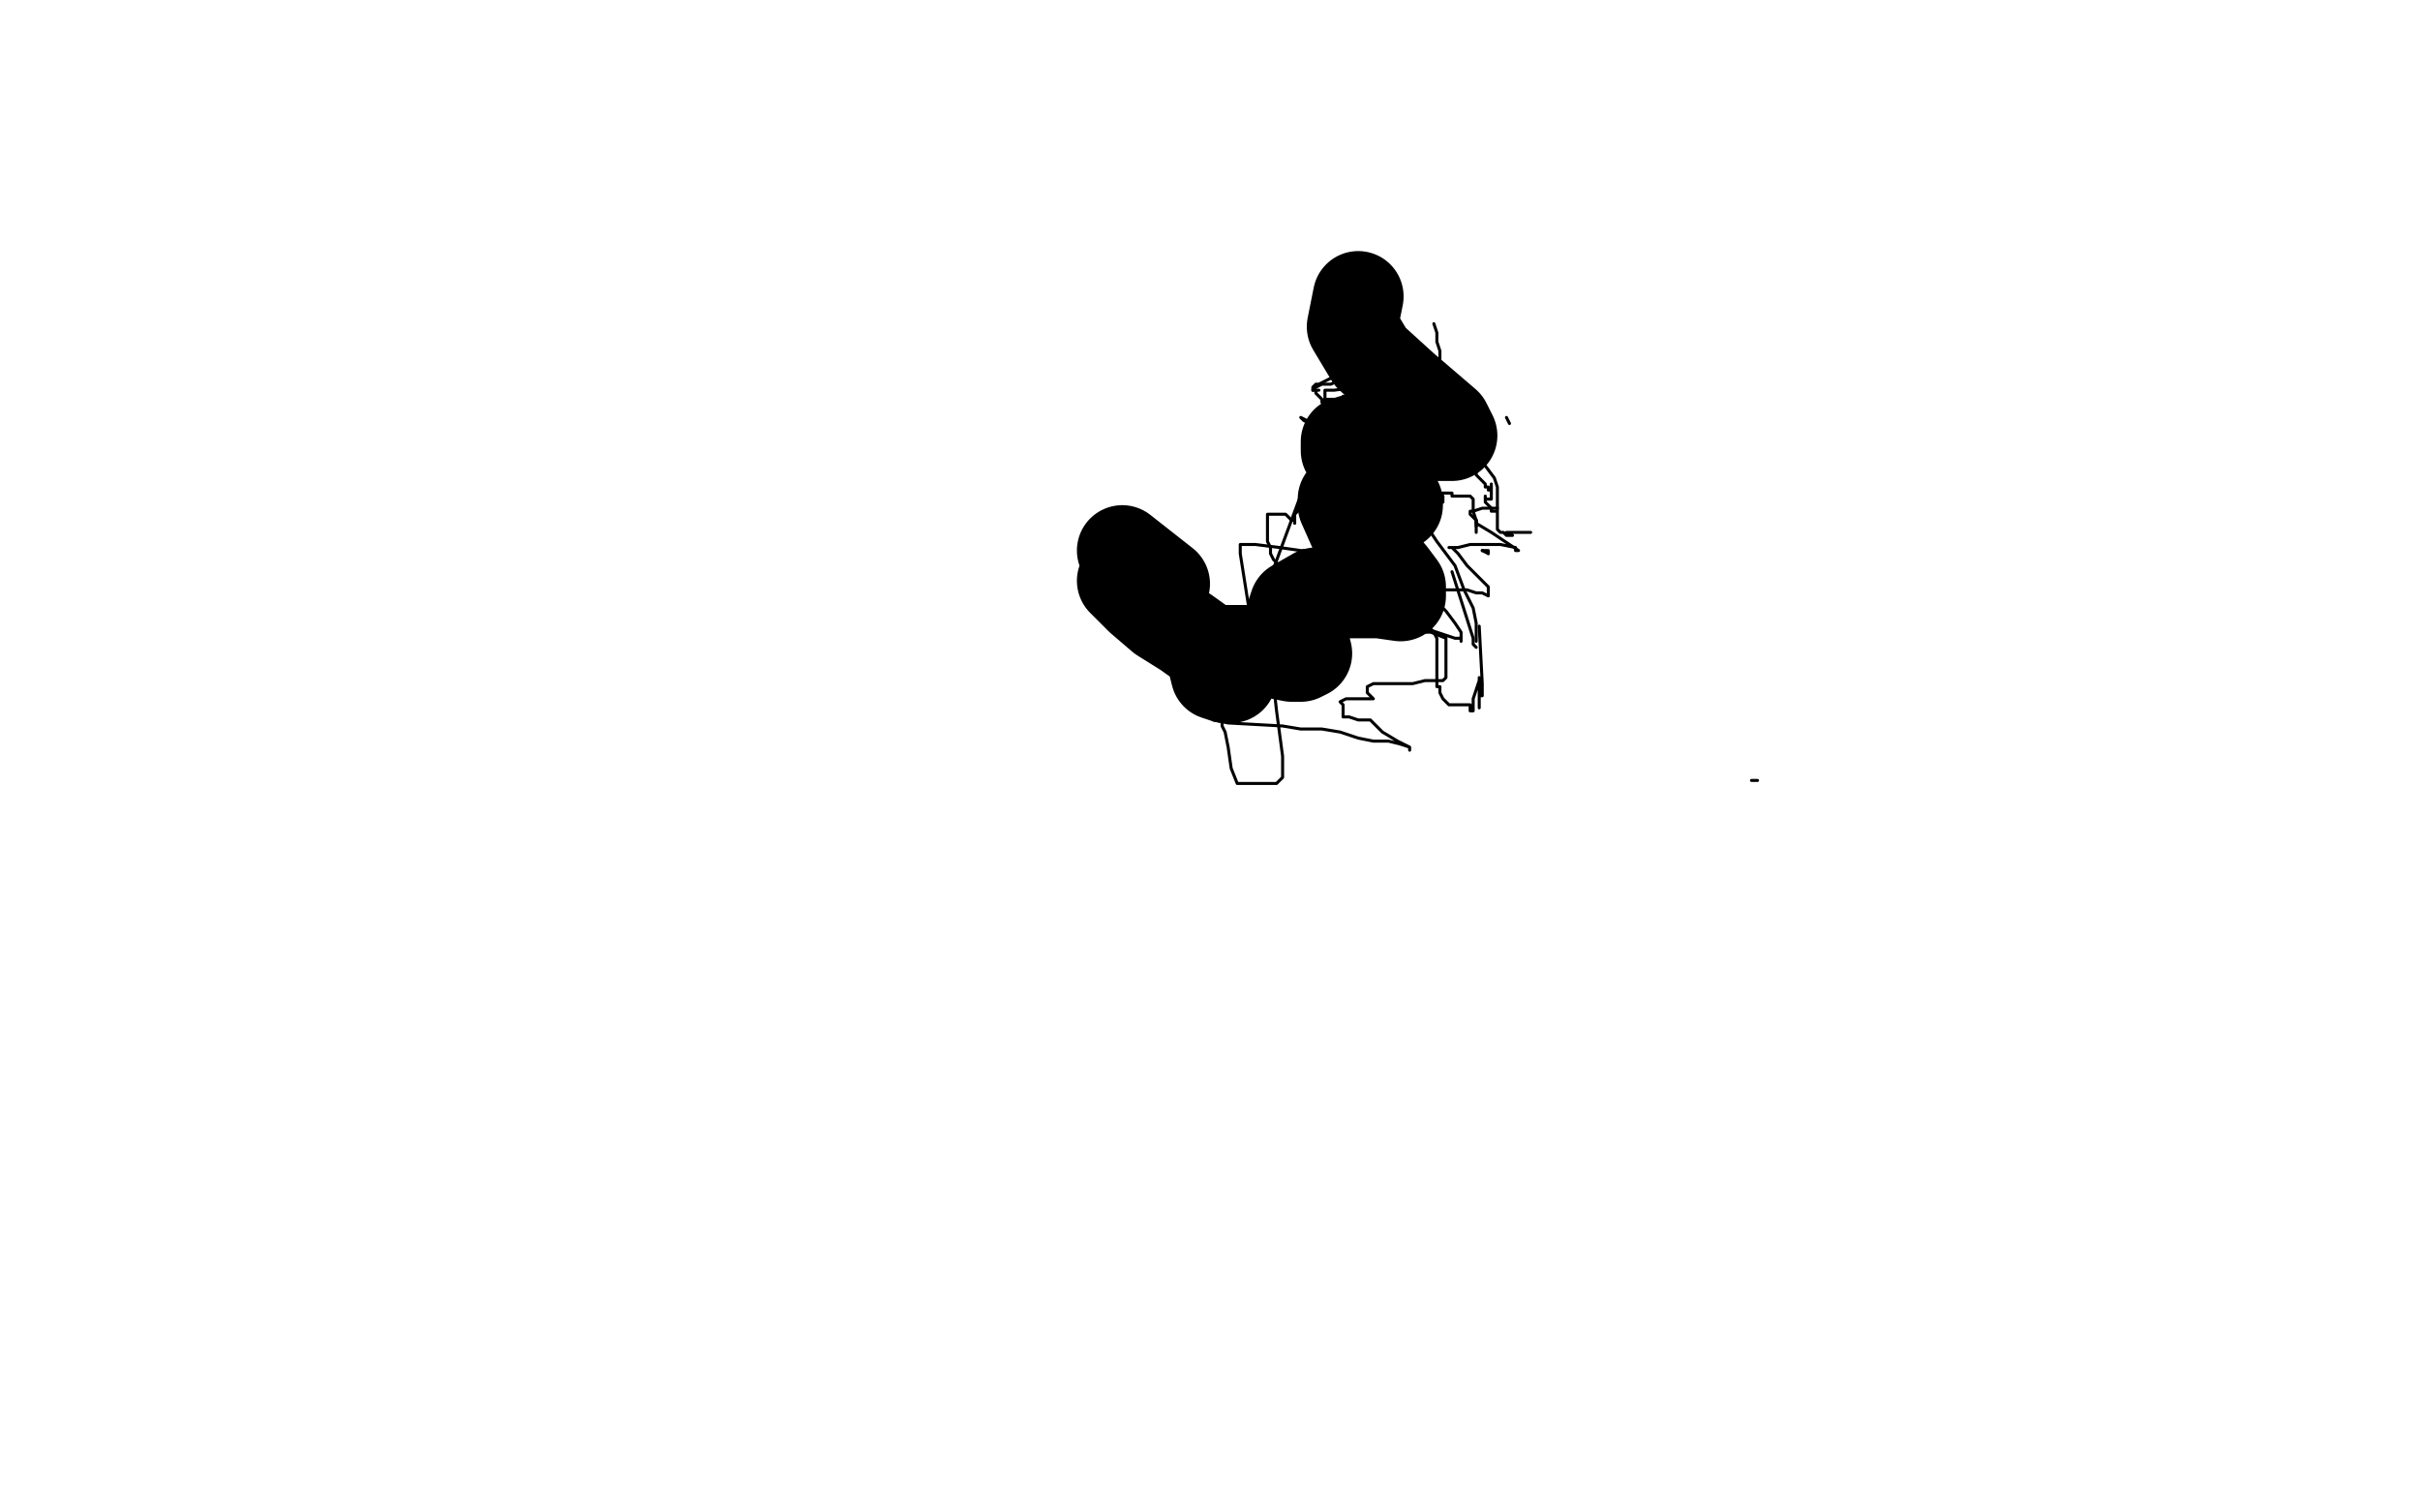 <?xml version="1.0" standalone="no"?>
<!DOCTYPE svg PUBLIC "-//W3C//DTD SVG 1.1//EN"
"http://www.w3.org/Graphics/SVG/1.1/DTD/svg11.dtd">

<svg width="800" height="500" version="1.1" xmlns="http://www.w3.org/2000/svg" xmlns:xlink="http://www.w3.org/1999/xlink" style="stroke-antialiasing: false"><desc>This SVG has been created on https://colorillo.com/</desc><rect x='0' y='0' width='800' height='500' style='fill: rgb(255,255,255); stroke-width:0' /><circle cx="482.5" cy="172.5" r="0" style="fill: #6fb3b3; stroke-antialiasing: false; stroke-antialias: 0; opacity: 1.0"/>
<polyline points="447,149 465,164 465,164 475,179 475,179 481,187 481,187 484,195 484,195 487,201 487,201 488,206 488,206 488,211 488,211 488,212" style="fill: none; stroke: #000000; stroke-width: 1; stroke-linejoin: round; stroke-linecap: round; stroke-antialiasing: false; stroke-antialias: 0; opacity: 1.0"/>
<polyline points="468,173 470,173 470,173" style="fill: none; stroke: #000000; stroke-width: 1; stroke-linejoin: round; stroke-linecap: round; stroke-antialiasing: false; stroke-antialias: 0; opacity: 1.0"/>
<polyline points="480,189 487,211 487,211 487,213 487,213 488,214 488,214" style="fill: none; stroke: #000000; stroke-width: 1; stroke-linejoin: round; stroke-linecap: round; stroke-antialiasing: false; stroke-antialias: 0; opacity: 1.0"/>
<polyline points="489,207 490,226 490,226 490,227 490,227 490,228 490,228 490,229 490,229 490,230 490,230 489,230 489,230 489,231 489,231 489,232 489,233 489,234 489,233 489,230 489,228 489,226 489,225 489,224 489,225 488,228 487,231 487,233 487,235 486,235 486,234 486,233 485,233 483,233 482,233 481,233 479,233 477,231 476,229 476,228 476,227 475,227 475,226 475,225 475,224 475,223 475,222 475,221 475,220 475,219 475,217 475,216 475,215 475,214 475,213 475,212 475,211 474,209 473,208 473,206 472,205 471,204 471,203 470,202 469,201 467,198 465,195 464,193 463,191 462,190" style="fill: none; stroke: #000000; stroke-width: 1; stroke-linejoin: round; stroke-linecap: round; stroke-antialiasing: false; stroke-antialias: 0; opacity: 1.0"/>
<polyline points="466,194 469,197 469,197 469,198 469,198 469,197 468,197 466,194 464,192 463,191 462,189 461,188 461,189 462,189 462,188 461,187 459,186 458,185 457,184 458,184 459,186 461,187 463,189 464,189 463,189 462,188 461,188" style="fill: none; stroke: #000000; stroke-width: 1; stroke-linejoin: round; stroke-linecap: round; stroke-antialiasing: false; stroke-antialias: 0; opacity: 1.0"/>
<polyline points="458,186 458,185 458,185 457,185 457,185" style="fill: none; stroke: #000000; stroke-width: 1; stroke-linejoin: round; stroke-linecap: round; stroke-antialiasing: false; stroke-antialias: 0; opacity: 1.0"/>
<polyline points="458,186 458,184 458,184 458,185 458,185 457,184 457,184 456,183 454,182 453,181 454,182 452,181" style="fill: none; stroke: #000000; stroke-width: 1; stroke-linejoin: round; stroke-linecap: round; stroke-antialiasing: false; stroke-antialias: 0; opacity: 1.0"/>
<polyline points="449,179 451,179 451,179" style="fill: none; stroke: #000000; stroke-width: 1; stroke-linejoin: round; stroke-linecap: round; stroke-antialiasing: false; stroke-antialias: 0; opacity: 1.0"/>
<polyline points="453,177 451,159 451,159 451,158 451,158 451,157 451,157 450,157 450,157 450,156 450,156 449,156 449,156 449,155 448,154 447,152" style="fill: none; stroke: #000000; stroke-width: 1; stroke-linejoin: round; stroke-linecap: round; stroke-antialiasing: false; stroke-antialias: 0; opacity: 1.0"/>
<polyline points="447,151 449,151 449,151" style="fill: none; stroke: #000000; stroke-width: 1; stroke-linejoin: round; stroke-linecap: round; stroke-antialiasing: false; stroke-antialias: 0; opacity: 1.0"/>
<polyline points="447,151 447,154 447,154 449,154 449,154" style="fill: none; stroke: #000000; stroke-width: 1; stroke-linejoin: round; stroke-linecap: round; stroke-antialiasing: false; stroke-antialias: 0; opacity: 1.0"/>
<polyline points="447,154 449,155 449,155 450,155 450,155 450,157 450,157 451,159 451,161 451,162 450,162 449,161" style="fill: none; stroke: #000000; stroke-width: 1; stroke-linejoin: round; stroke-linecap: round; stroke-antialiasing: false; stroke-antialias: 0; opacity: 1.0"/>
<polyline points="447,154 449,153 449,153" style="fill: none; stroke: #000000; stroke-width: 1; stroke-linejoin: round; stroke-linecap: round; stroke-antialiasing: false; stroke-antialias: 0; opacity: 1.0"/>
<polyline points="447,154 455,154 455,154 457,155 457,155 462,157 462,157 464,158 464,158" style="fill: none; stroke: #000000; stroke-width: 1; stroke-linejoin: round; stroke-linecap: round; stroke-antialiasing: false; stroke-antialias: 0; opacity: 1.0"/>
<polyline points="460,158 461,159 461,159" style="fill: none; stroke: #000000; stroke-width: 1; stroke-linejoin: round; stroke-linecap: round; stroke-antialiasing: false; stroke-antialias: 0; opacity: 1.0"/>
<polyline points="460,158 472,165 472,165 474,165 475,166 476,166 477,166 477,165 477,164 476,163 477,163 478,163 479,163 480,163 480,164 481,164 482,164 483,164 484,164 485,164 486,164 487,165 487,166 487,167 487,168 487,169 488,172 488,175 488,176" style="fill: none; stroke: #000000; stroke-width: 1; stroke-linejoin: round; stroke-linecap: round; stroke-antialiasing: false; stroke-antialias: 0; opacity: 1.0"/>
<polyline points="488,172 488,174 488,174" style="fill: none; stroke: #000000; stroke-width: 1; stroke-linejoin: round; stroke-linecap: round; stroke-antialiasing: false; stroke-antialias: 0; opacity: 1.0"/>
<polyline points="490,182 492,183 492,183" style="fill: none; stroke: #000000; stroke-width: 1; stroke-linejoin: round; stroke-linecap: round; stroke-antialiasing: false; stroke-antialias: 0; opacity: 1.0"/>
<polyline points="490,182 492,182 492,182 492,183 492,183" style="fill: none; stroke: #000000; stroke-width: 1; stroke-linejoin: round; stroke-linecap: round; stroke-antialiasing: false; stroke-antialias: 0; opacity: 1.0"/>
<polyline points="474,157 452,147 452,147 452,146 452,146 452,145 452,145 453,145 453,145 453,146 453,146 452,146 451,146 450,146 451,146 452,146 452,147 451,147 450,147 449,147 450,147 451,147 449,147 446,147 445,147 445,148 446,148 447,148 446,148 446,150 445,151 445,152 444,152 444,150 443,149 441,149 437,148 435,149 434,150 433,151 433,152" style="fill: none; stroke: #000000; stroke-width: 1; stroke-linejoin: round; stroke-linecap: round; stroke-antialiasing: false; stroke-antialias: 0; opacity: 1.0"/>
<polyline points="459,188 453,179 453,179 452,177 452,177 451,175 451,175 451,174 451,174 450,174 450,174 448,172 448,172 445,171 445,171 443,171 443,171 438,170 438,170 435,169 434,168 433,168 431,168 430,167 429,167 429,168 429,169 428,170 428,171 428,172 428,173 428,172 427,172 426,171 425,170 424,170 422,170 421,170 420,170 419,170 419,171 419,173 419,176 419,179 420,181 420,183 421,185 422,186 423,188 424,188 425,189 426,189 426,190 427,191 428,192 429,193 430,194 430,195 431,195 431,196 432,197 433,198 433,199 434,199 435,199 436,200 437,200 437,199 438,199 438,198 438,197 438,196 438,195 439,195 440,195 441,195 442,195 443,195 444,195 444,196 445,196 446,196 446,197 447,197 448,197 448,198 449,198 449,199 450,199 450,200 451,200 452,200 452,199 453,199 454,199 455,199 456,199 456,198 455,197 455,196 454,196 455,196 456,196 457,197 458,197 458,198 459,198 460,198 460,199 461,199 461,198 460,197 460,196 459,196 460,196 461,197 462,197 463,197 463,196 462,196 462,195 463,195 463,194 462,194 462,193 462,192 463,193 464,194 463,192 462,189" style="fill: none; stroke: #000000; stroke-width: 1; stroke-linejoin: round; stroke-linecap: round; stroke-antialiasing: false; stroke-antialias: 0; opacity: 1.0"/>
<polyline points="459,180 454,172 454,172 451,168 451,168 450,167 450,167 449,166 449,166 448,166 448,166" style="fill: none; stroke: #000000; stroke-width: 1; stroke-linejoin: round; stroke-linecap: round; stroke-antialiasing: false; stroke-antialias: 0; opacity: 1.0"/>
<polyline points="444,143 444,144 444,144 447,150 447,150 448,152 448,152 448,153 448,153 447,153 447,153 446,153 446,153 445,153 445,153 444,153 444,153 444,152 445,152 446,152 447,152 448,152 438,147 438,147 437,147 437,147 437,146 437,146 436,145 436,145 436,144 436,144 435,144 435,144 435,143 435,143 434,142 434,142 434,141 433,140 431,139 430,138 432,139 433,140 434,140 434,139 434,138 435,137 435,136 436,135 437,135 439,135 441,137 442,138 441,138 439,136 439,134 438,134 438,133 438,132 439,132 440,132 441,132 442,133 443,133 443,132 444,132 444,131 445,131 446,132 447,132 448,133 449,133 450,133 451,133 452,133 453,134 455,134 455,135 456,135 457,135 457,134 457,133 457,132 457,131 458,131 459,131 460,131 462,132 464,134 465,136 465,137 466,137 466,138 466,137 465,137 465,136 463,134 464,136 464,138 465,140 466,140 467,140 468,141 469,142 470,143 470,144 469,144 468,144 468,143 469,145 469,146 470,147 470,149 471,149 471,150 471,151 472,151 472,150 472,149 473,149 474,149 475,149 476,150 477,150 478,151 479,151 480,151 480,152 481,152 482,152 483,153 484,153 484,154 485,154 486,154 487,155 488,155 488,156 488,157 489,158 490,159 491,160 491,161 492,161 492,162 493,162 493,161 493,160 493,162 493,163 493,164 493,165 492,165 491,165 491,164 491,165 491,166 492,167 493,168 493,169 494,169 495,169 495,168 495,169 495,170 495,171 495,172 495,173 495,174 495,175 496,176 497,176 498,177 499,177 500,177 499,177 498,176 499,176 500,176 502,176 504,176 506,176" style="fill: none; stroke: #000000; stroke-width: 1; stroke-linejoin: round; stroke-linecap: round; stroke-antialiasing: false; stroke-antialias: 0; opacity: 1.0"/>
<polyline points="498,138 499,140 499,140" style="fill: none; stroke: #000000; stroke-width: 1; stroke-linejoin: round; stroke-linecap: round; stroke-antialiasing: false; stroke-antialias: 0; opacity: 1.0"/>
<polyline points="486,147 478,139 478,139 474,137 474,137 473,137 473,137 474,137 474,137 476,138 476,138 478,139 478,139 480,140 480,140 479,140 478,140 477,140 476,137 475,136 475,135 474,134 474,133 474,132 474,133 474,135 474,137 474,140 476,141 477,142 478,143 478,144 479,145 480,145 480,146 481,146 481,147 482,147 483,148 484,149 485,149 485,148 486,147 486,144 486,143 486,142 487,143 488,145 489,146 489,147 488,147 488,146 487,146" style="fill: none; stroke: #000000; stroke-width: 1; stroke-linejoin: round; stroke-linecap: round; stroke-antialiasing: false; stroke-antialias: 0; opacity: 1.0"/>
<polyline points="456,127 441,129 441,129 440,129 440,129 439,129 438,129 438,130 438,131 438,132 438,133 437,133 437,132 436,131 435,130 435,129 436,129 435,129 434,129 434,128 435,127 436,127 440,125 442,124 443,123 444,123 445,123 446,123 447,123 448,123 448,122 450,122 451,122 451,123 452,125 453,127 455,128 455,129 456,129 455,129 454,127 453,126 454,126 454,127 453,127 452,127 449,126 446,125 445,125 446,125 448,126 450,127 451,127 451,128 450,128 448,128 446,128 444,127 445,127 445,128 446,128" style="fill: none; stroke: #000000; stroke-width: 1; stroke-linejoin: round; stroke-linecap: round; stroke-antialiasing: false; stroke-antialias: 0; opacity: 1.0"/>
<polyline points="479,133 480,127 480,127 479,125 479,125 479,123 479,123 477,121 477,121 475,120 475,120 474,119 474,119 473,119 473,119 472,119 471,118 469,117 468,116 468,117 468,118 469,118 468,118 462,116 458,113 455,112 454,112 455,113 456,114 457,115 454,115 450,114 448,113 448,116 449,119 449,120 449,121 447,121 446,121 445,121 445,122 444,122 444,123 443,123 443,124 442,126 440,127 437,127 435,128 434,129" style="fill: none; stroke: #000000; stroke-width: 1; stroke-linejoin: round; stroke-linecap: round; stroke-antialiasing: false; stroke-antialias: 0; opacity: 1.0"/>
<polyline points="431,161 421,188 421,188 422,190 422,190 422,192 422,192 422,193 422,193 421,194 421,194 422,194 422,195 422,196" style="fill: none; stroke: #000000; stroke-width: 1; stroke-linejoin: round; stroke-linecap: round; stroke-antialiasing: false; stroke-antialias: 0; opacity: 1.0"/>
<polyline points="456,179 447,182 447,182 442,182 442,182 438,182 438,182 430,182 430,182 423,181 423,181 415,180 415,180 410,180 410,180 410,183 410,183 413,202 419,215 421,226 422,235 424,250 424,257 422,259 415,259 409,259 407,254 406,247 405,242 404,240 404,239 405,237 406,237 405,237 404,237 403,238 402,238 401,238 406,239 424,240 430,241 437,241 443,242 449,244 454,245 459,245 463,246 466,247 466,248 466,247 462,245 457,242 453,238 449,238 446,237 444,237 444,236 444,235 444,233 443,232 445,231 448,231 451,231 453,231 454,231 453,230 452,229 452,228 452,227 454,226 457,226 462,226 467,226 471,225 474,225 477,225 478,224 478,223 478,221 478,218 478,215 478,211 473,209 471,209 471,208 470,208 472,208 475,209 478,210 481,211 483,211 483,212 483,211 483,209 481,206 478,202 475,199 474,197 474,195 477,195 482,195 485,195 488,196 490,196 492,197 492,196 492,194 489,191 485,187 482,183 480,181 479,181 482,181 486,180 490,180 496,180 501,181 501,182 502,182 499,180 496,178 493,176 488,173 488,172 487,171 486,170 486,169 487,169 490,168 493,168 495,168 495,167 495,166 495,164 495,161 494,158 491,154 487,152 484,149 481,148 479,148 478,148 481,148 484,148 486,148 488,148 490,148 490,146 491,144 488,135 481,129 479,129 477,129 477,128 480,129 483,131 486,132 486,133 486,134 486,135 487,135 485,134 482,132 477,126 477,123 476,121 476,118 476,116 475,113 475,110 474,107" style="fill: none; stroke: #000000; stroke-width: 1; stroke-linejoin: round; stroke-linecap: round; stroke-antialiasing: false; stroke-antialias: 0; opacity: 1.0"/>
<polyline points="579,258 581,258 581,258" style="fill: none; stroke: #000000; stroke-width: 1; stroke-linejoin: round; stroke-linecap: round; stroke-antialiasing: false; stroke-antialias: 0; opacity: 1.0"/>
<polyline points="371,182 385,193 385,193 375,191 375,191 372,191 372,191 371,192 371,192 377,198 377,198 384,204 384,204 392,209 392,209 399,214 405,221 407,223 407,224 405,224 402,223 401,219 402,217 404,215 408,215 417,215 422,216 427,217 430,217 432,216 431,212 429,208 427,203 428,200 435,196 442,196 449,196 456,196 463,197 463,194 460,190 454,183 448,176 444,167 444,165 446,164 453,164 457,166 461,167 462,167 462,166 458,162 448,154 445,149 445,146 452,144 461,144 470,144 477,144 480,144 478,140 464,128 453,118 447,108 449,98" style="fill: none; stroke: #000000; stroke-width: 30; stroke-linejoin: round; stroke-linecap: round; stroke-antialiasing: false; stroke-antialias: 0; opacity: 1.0"/>
</svg>
